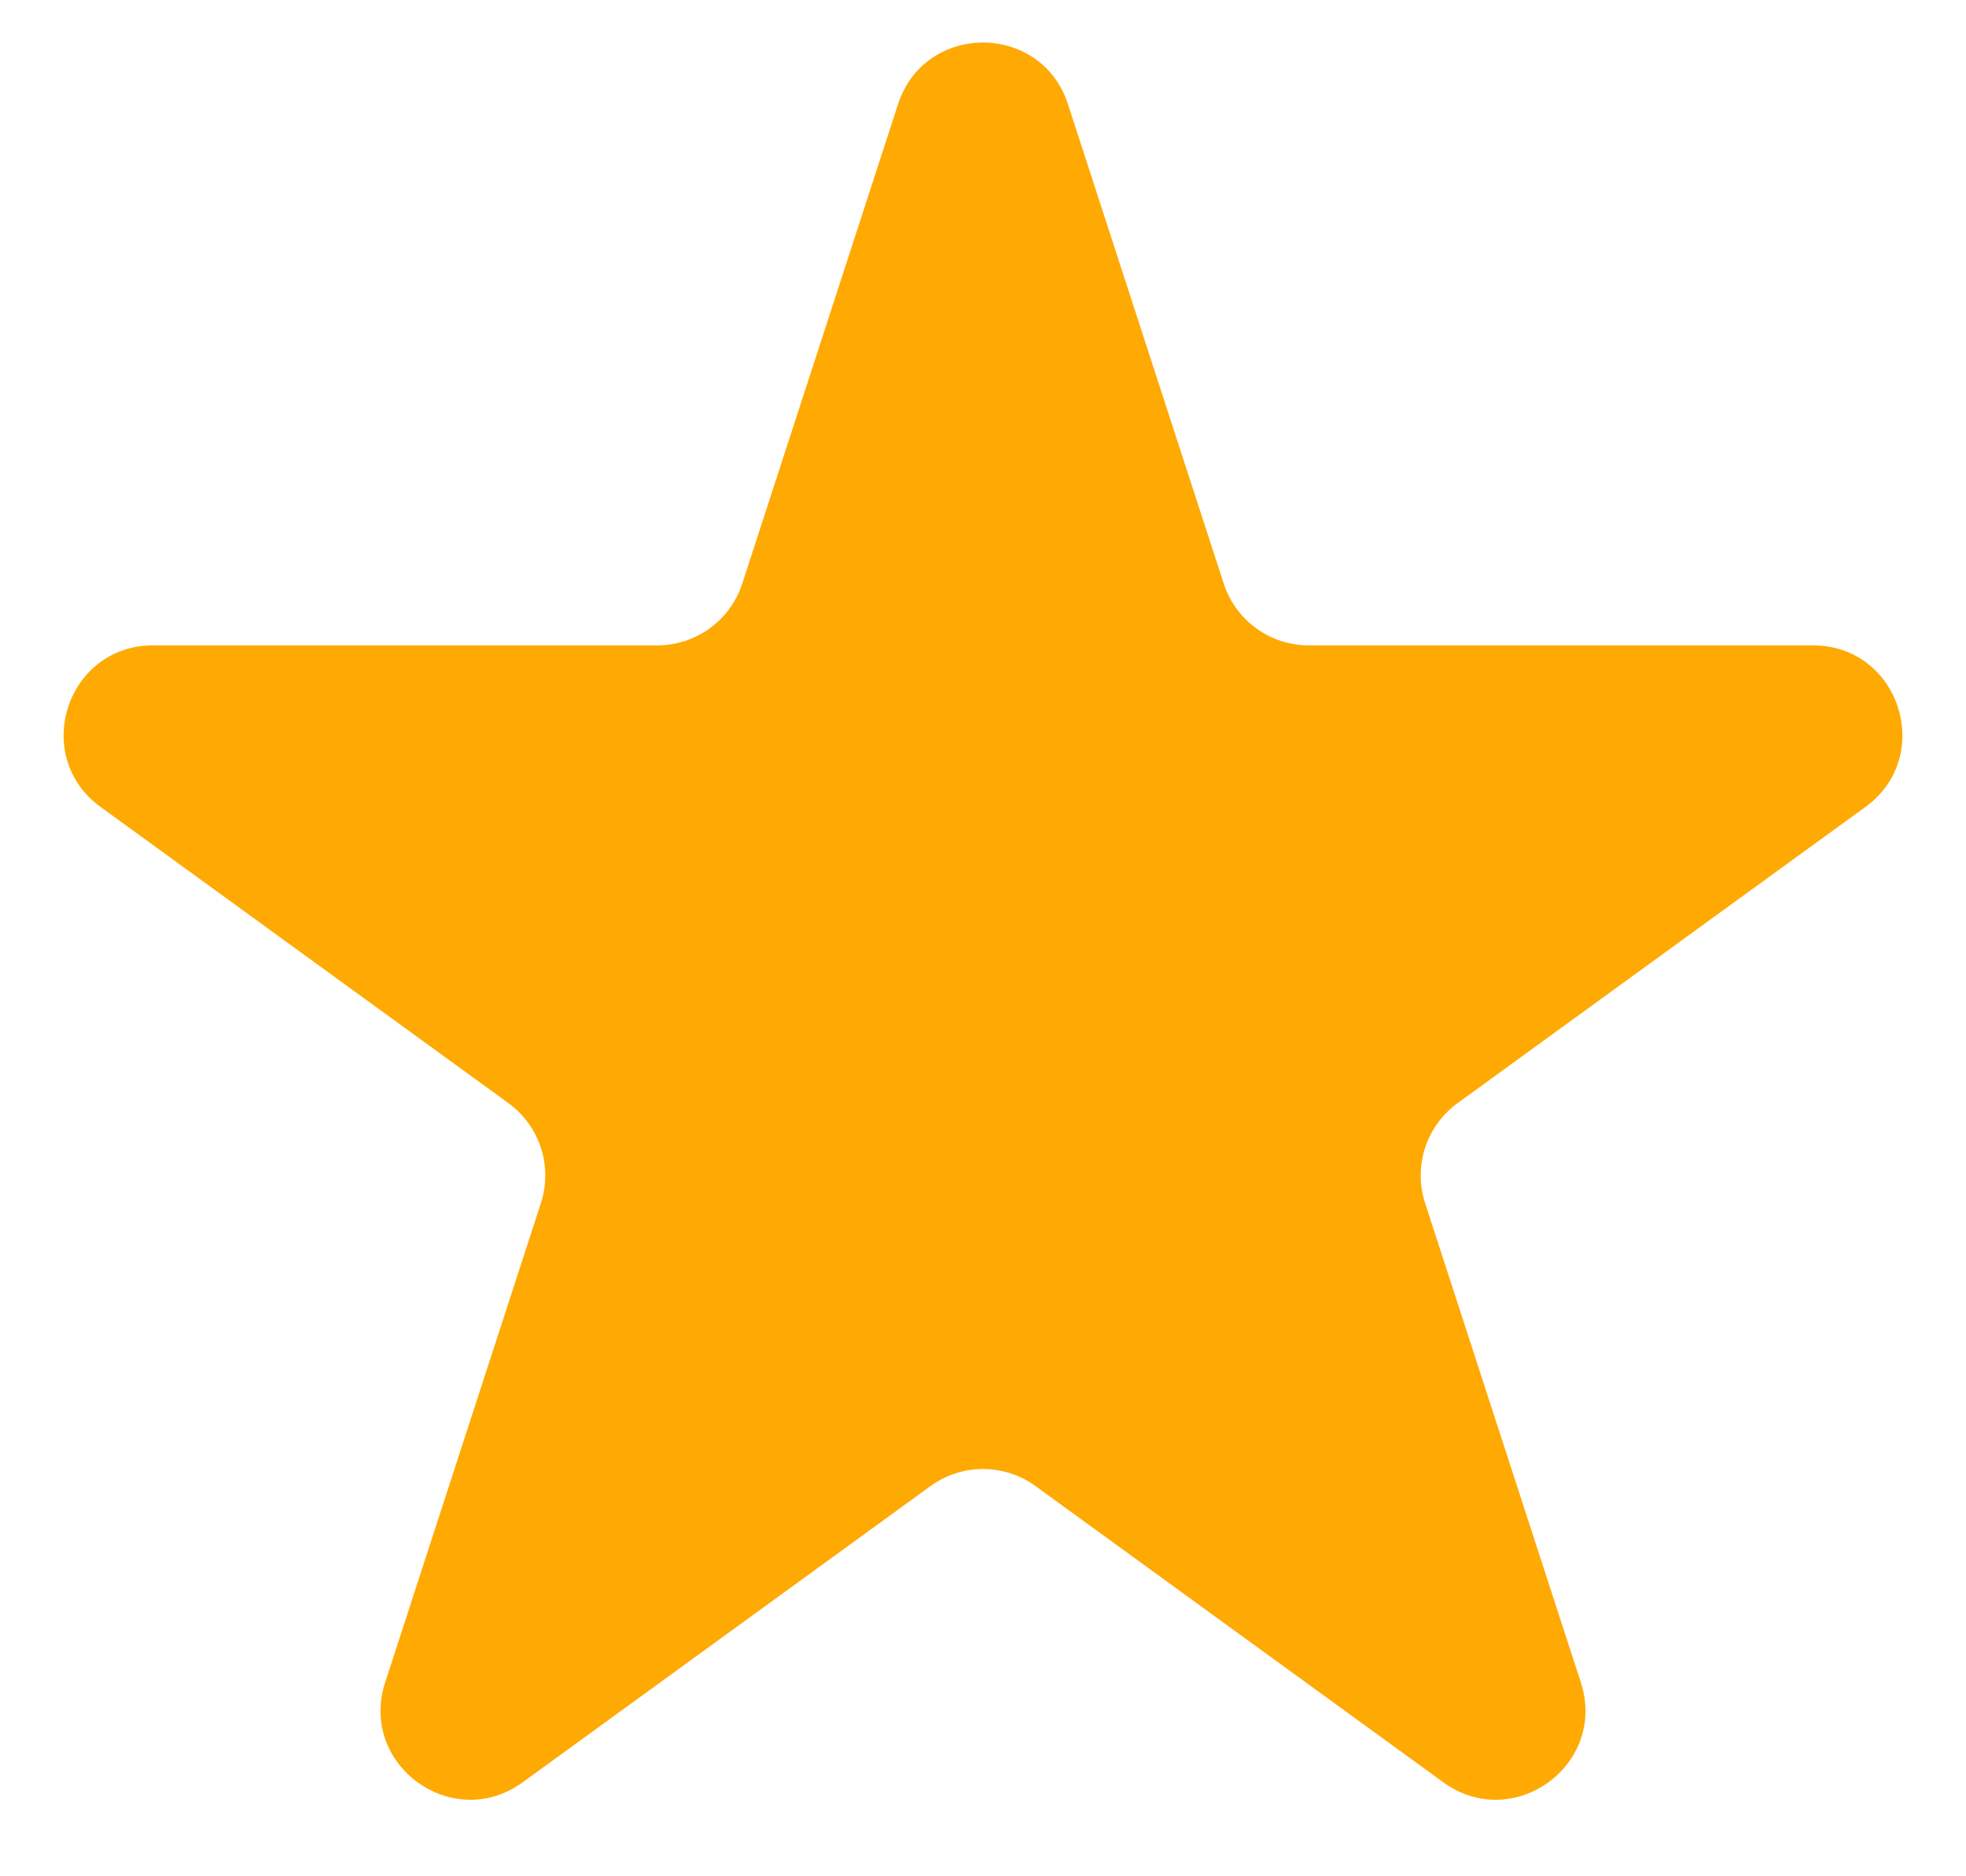 <svg width="22" height="21" viewBox="0 0 22 21" fill="none" xmlns="http://www.w3.org/2000/svg">
<path d="M10.049 1.167C10.348 0.246 11.652 0.246 11.951 1.167L13.694 6.532C13.828 6.944 14.212 7.223 14.645 7.223H20.286C21.255 7.223 21.658 8.462 20.874 9.032L16.31 12.347C15.96 12.602 15.813 13.053 15.947 13.465L17.69 18.83C17.989 19.752 16.935 20.518 16.151 19.948L11.588 16.633C11.237 16.378 10.763 16.378 10.412 16.633L5.849 19.948C5.065 20.518 4.011 19.752 4.31 18.83L6.053 13.465C6.187 13.053 6.04 12.602 5.69 12.347L1.126 9.032C0.342 8.462 0.745 7.223 1.714 7.223H7.355C7.788 7.223 8.172 6.944 8.306 6.532L10.049 1.167Z" fill="#FFA903"/>
</svg>
